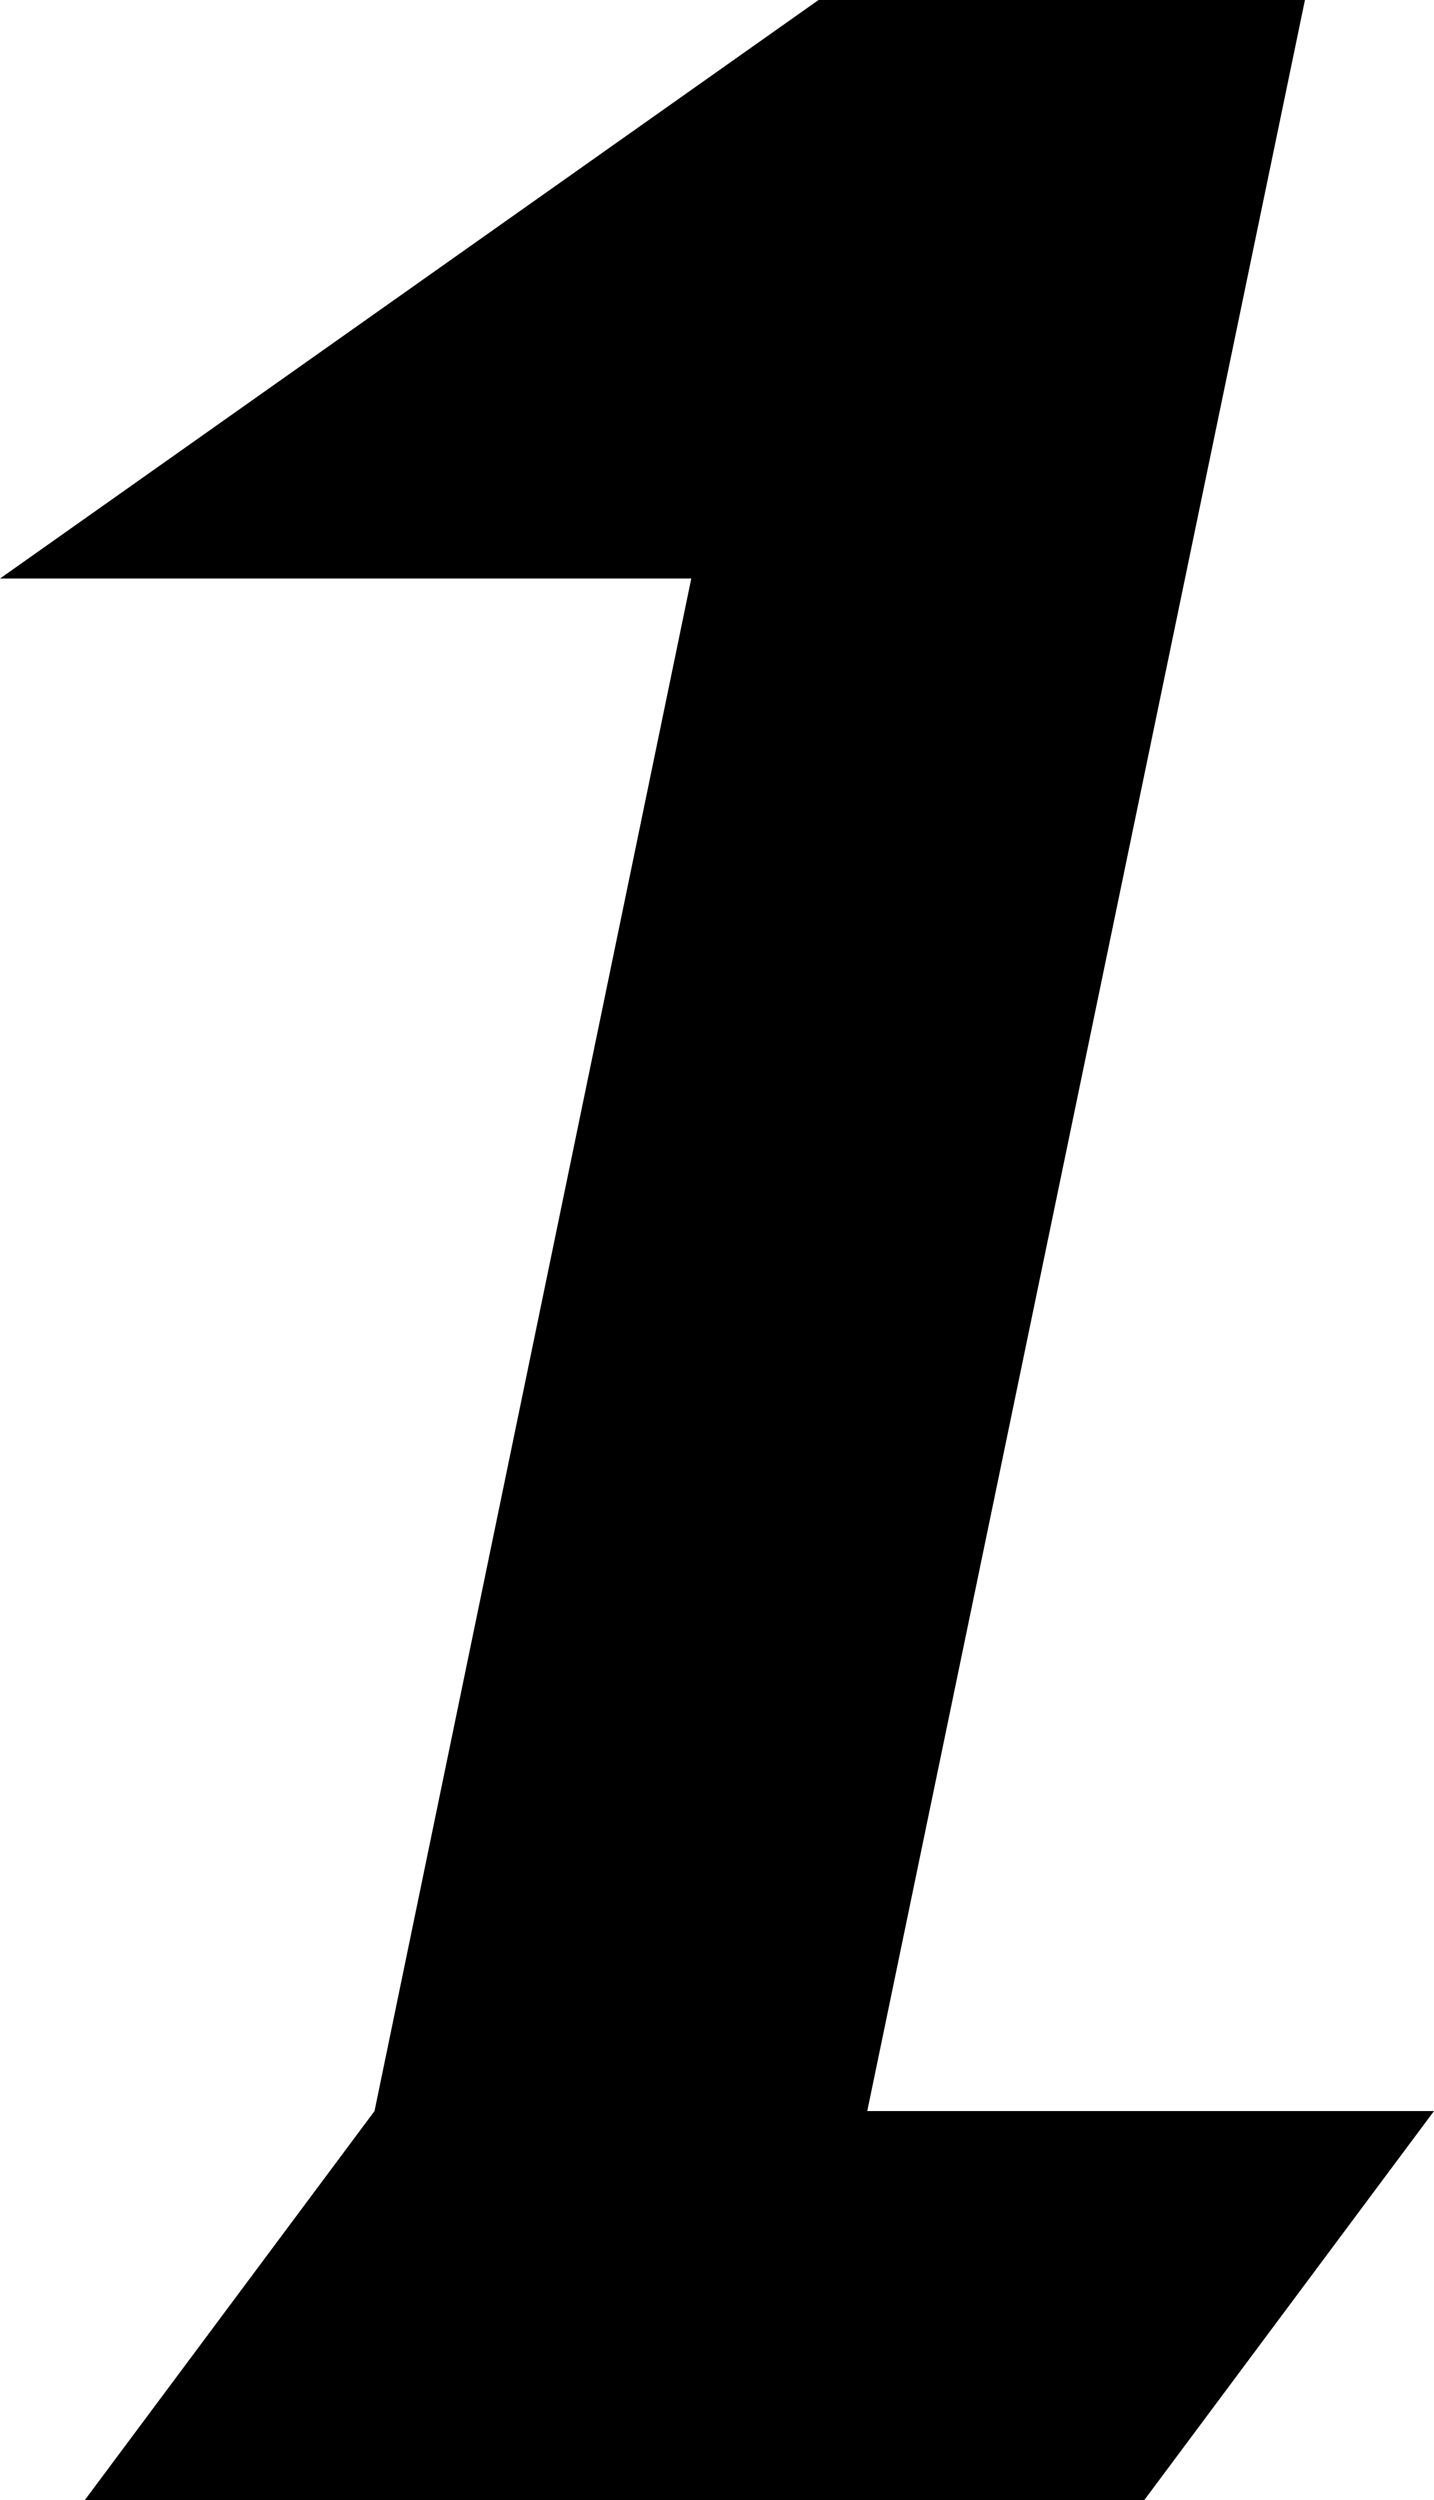 <svg xmlns="http://www.w3.org/2000/svg" data-name="レイヤー 2" viewBox="0 0 15.89 27.7"><g data-name="レイヤー 1"><path d="M9.07 0 0 6.41h7.66L4.15 23.39.94 27.7h11.74l3.21-4.31H9.61L14.46 0z" data-name="パス 370"/></g></svg>